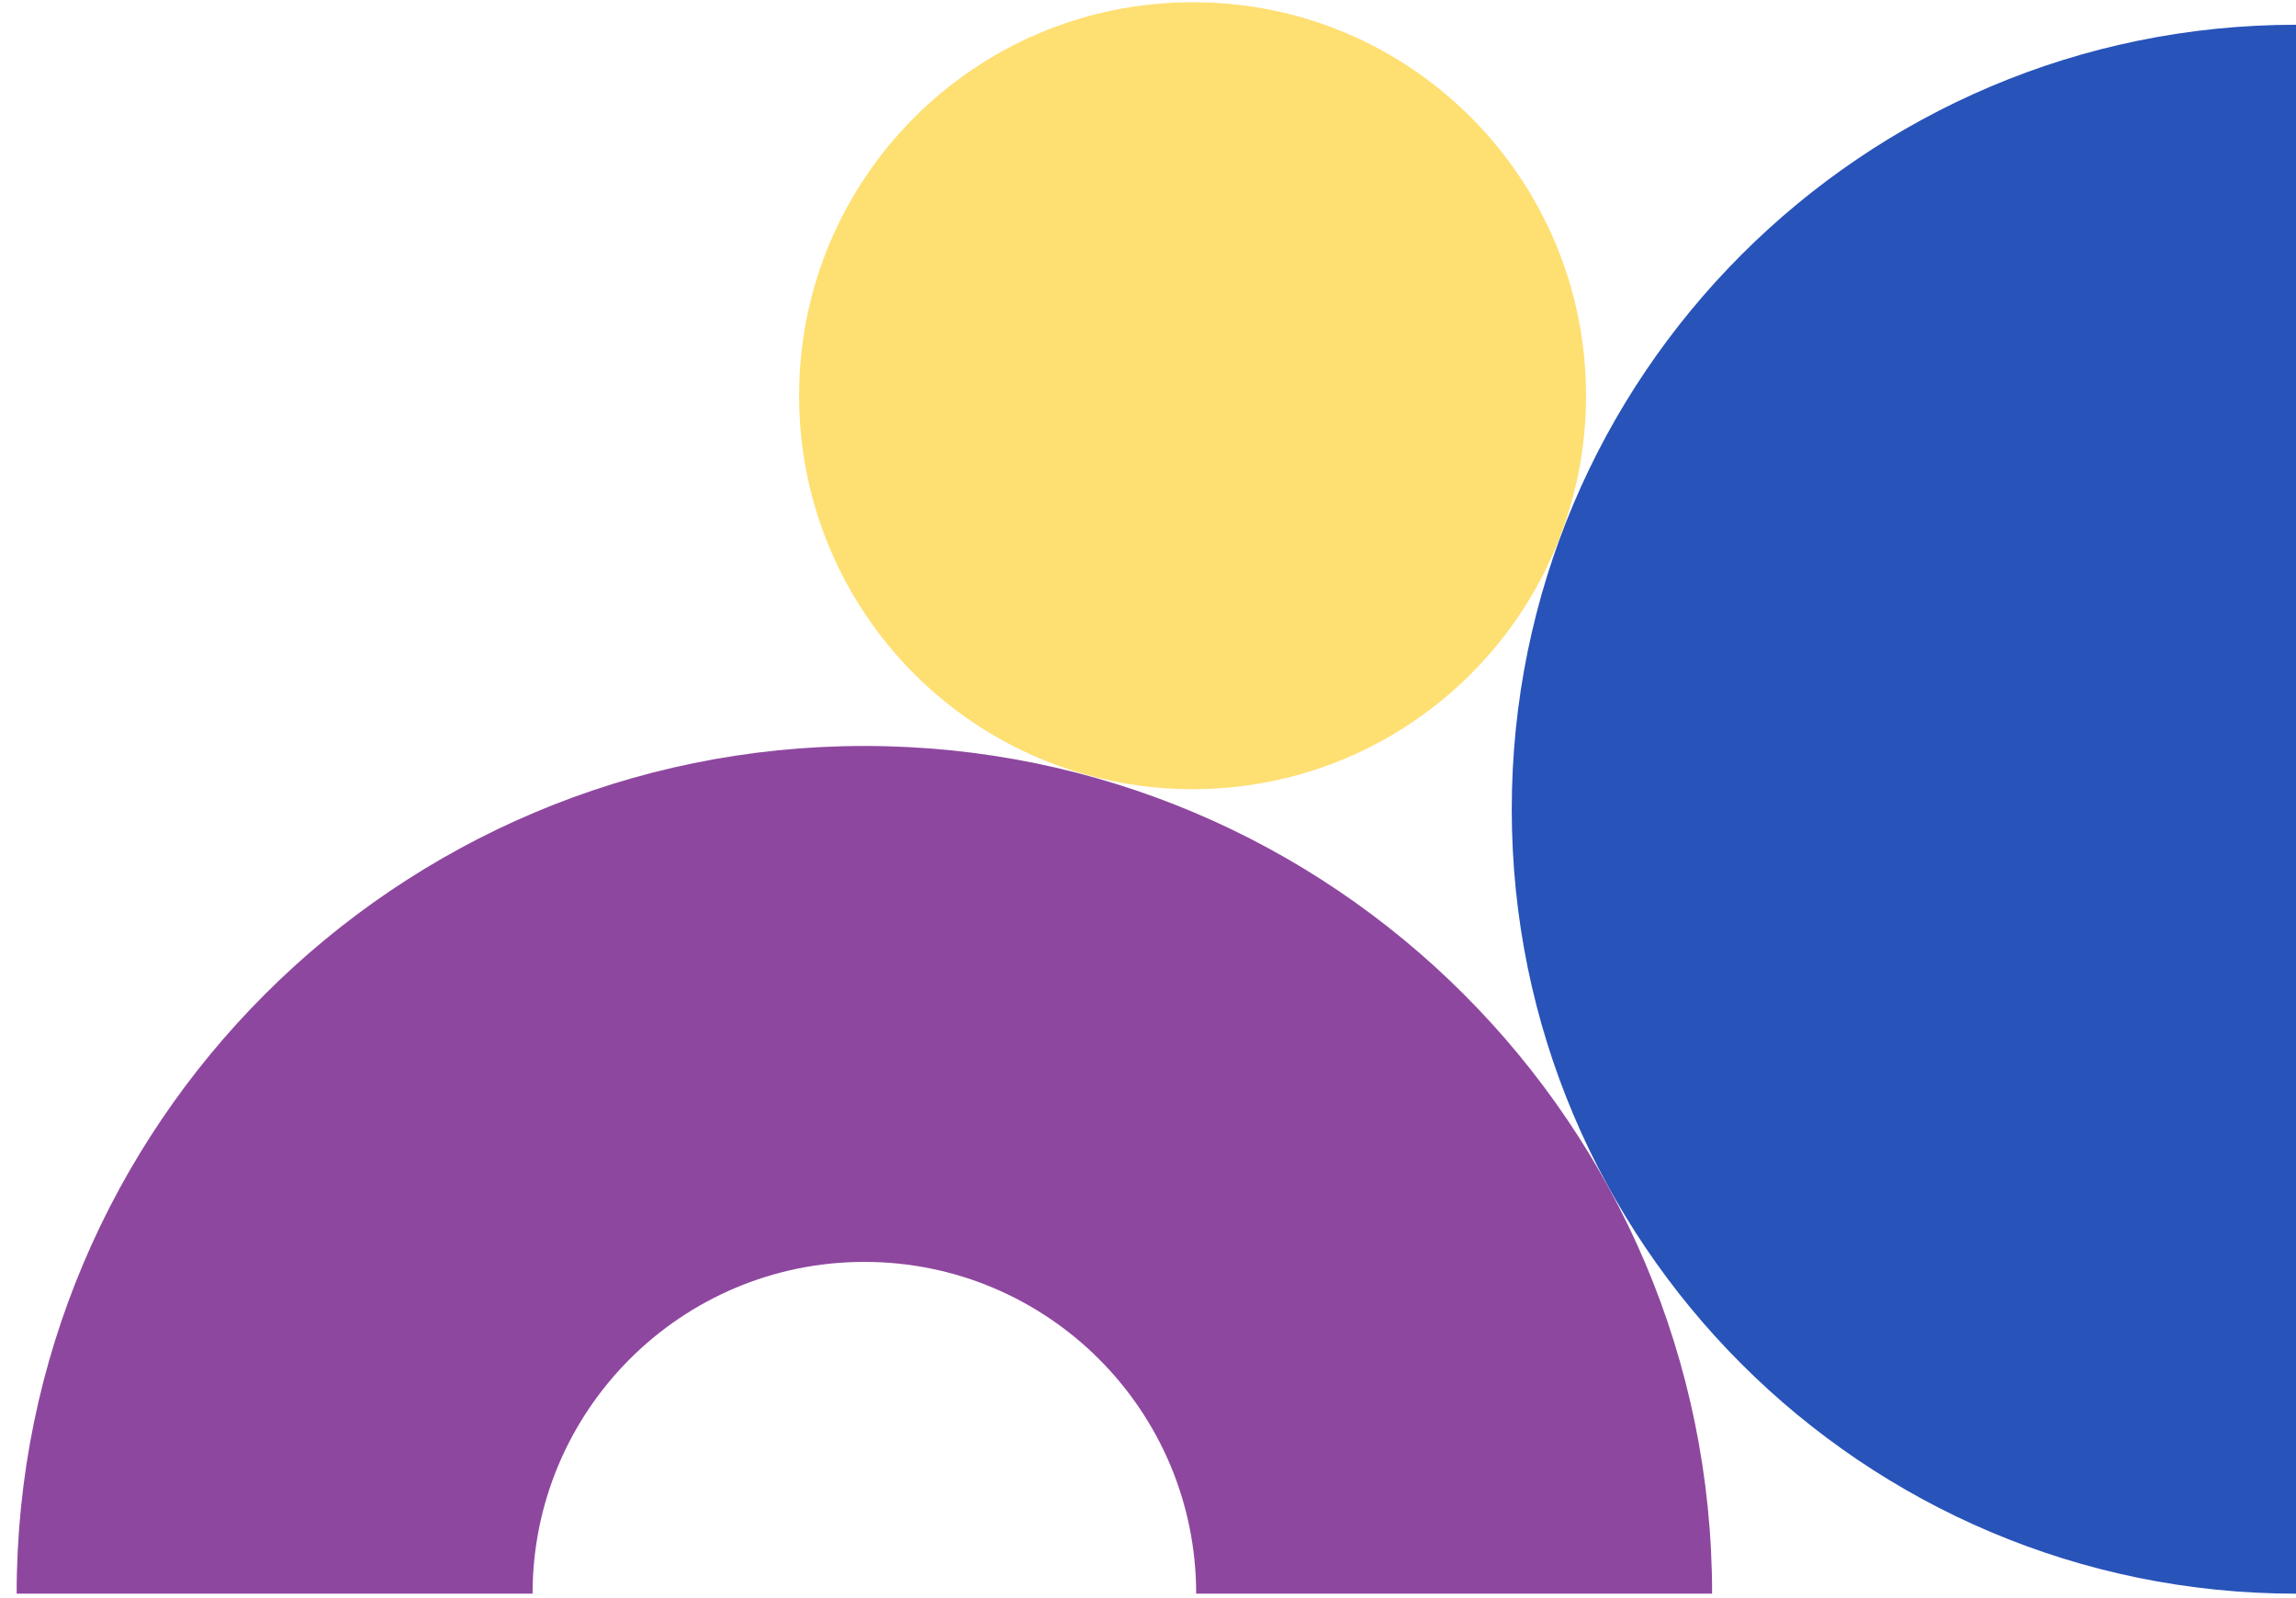 <?xml version="1.0" encoding="utf-8"?>
<!-- Generator: Adobe Illustrator 19.2.0, SVG Export Plug-In . SVG Version: 6.00 Build 0)  -->
<svg version="1.1" id="Livello_1" xmlns="http://www.w3.org/2000/svg" xmlns:xlink="http://www.w3.org/1999/xlink" x="0px" y="0px"
	 viewBox="0 0 510 355" style="enable-background:new 0 0 510 355;" xml:space="preserve">
<style type="text/css">
	.st0{fill:#2853B9;}
	.st1{fill:#FEDF72;}
	.st2{fill:#8E479F;}
</style>
<path class="st0" d="M510,354c-96.2,0-174.2-78-174.2-174.2S413.8,5.5,510,5.5V354z"/>
<path class="st1" d="M352.3,87.9c0,48.3-39.1,87.4-87.4,87.4c-48.3,0-87.4-39.1-87.4-87.4s39.1-87.4,87.4-87.4c0,0,0,0,0,0l0,0
	C313.2,0.4,352.3,39.6,352.3,87.9"/>
<path class="st2" d="M3.7,354C3.7,250,88,165.7,192,165.7c104,0,188.3,84.3,188.3,188.3H265.7c0-40.7-33-73.7-73.7-73.7h0
	c-40.7,0-73.7,33-73.7,73.7H3.7z"/>
</svg>
